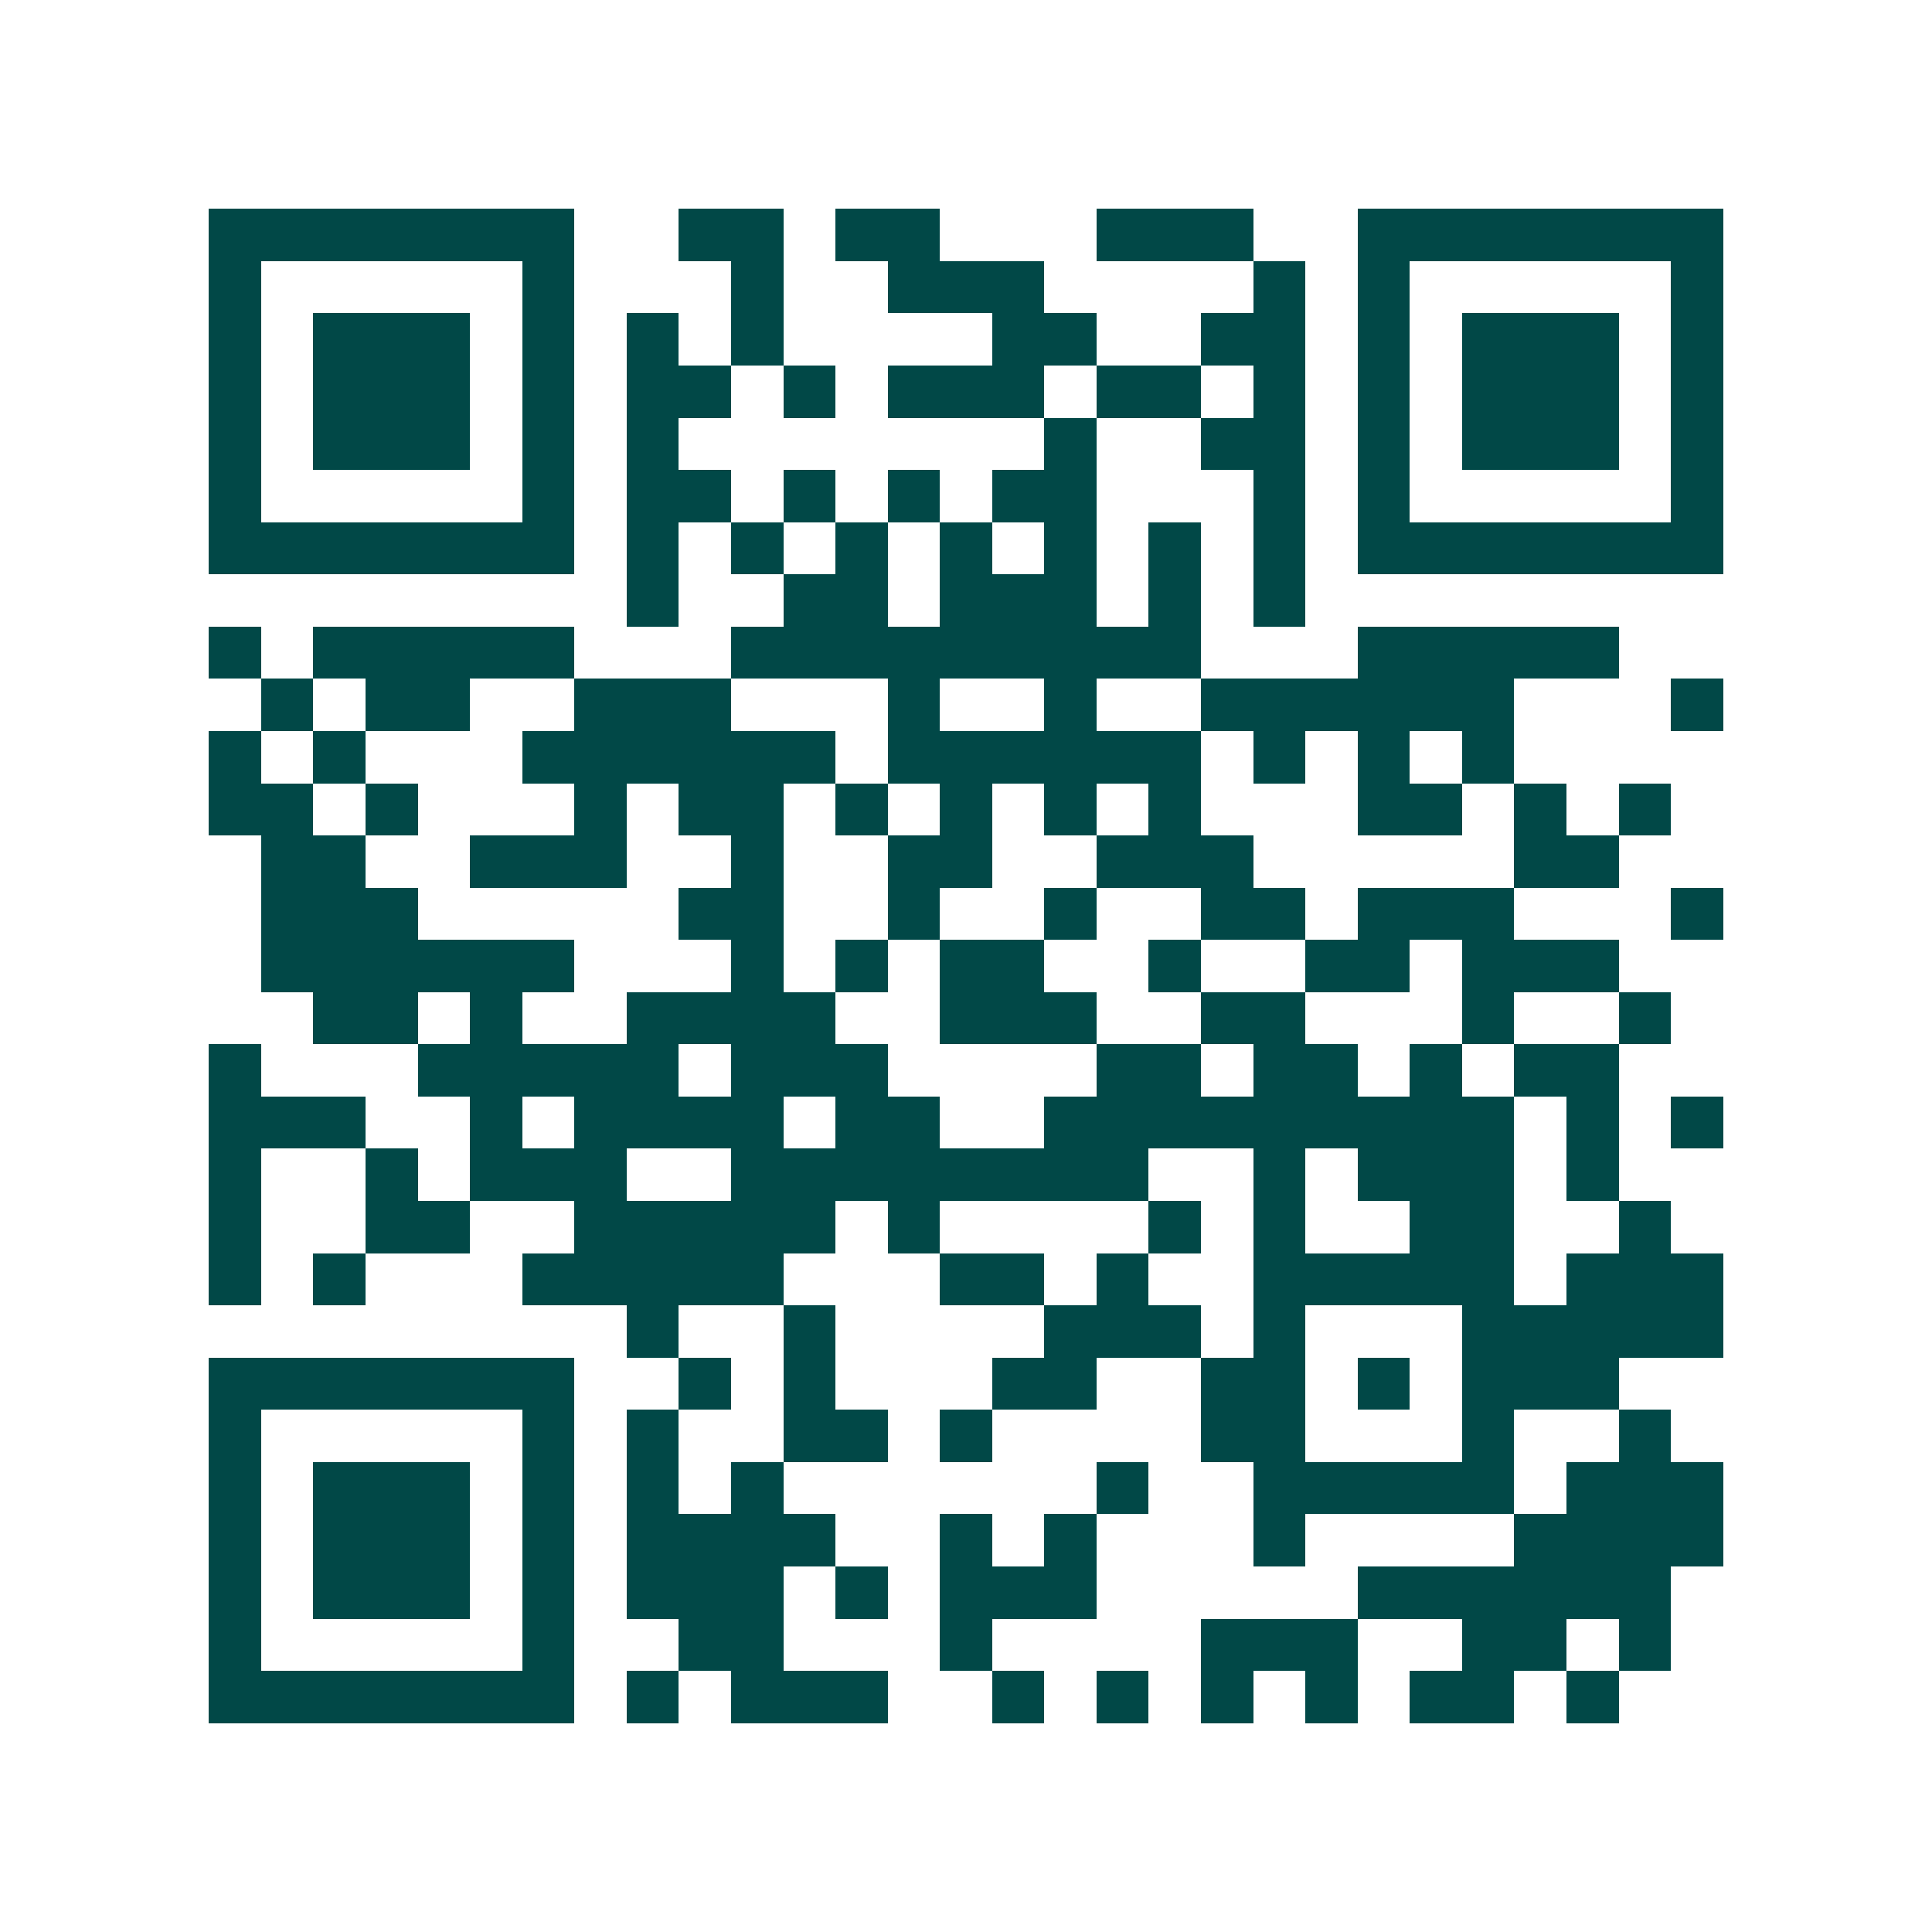 <svg xmlns="http://www.w3.org/2000/svg" width="200" height="200" viewBox="0 0 37 37" shape-rendering="crispEdges"><path fill="#ffffff" d="M0 0h37v37H0z"/><path stroke="#014847" d="M4 4.5h7m2 0h2m1 0h2m3 0h3m2 0h7M4 5.5h1m5 0h1m3 0h1m2 0h3m4 0h1m1 0h1m5 0h1M4 6.5h1m1 0h3m1 0h1m1 0h1m1 0h1m4 0h2m2 0h2m1 0h1m1 0h3m1 0h1M4 7.5h1m1 0h3m1 0h1m1 0h2m1 0h1m1 0h3m1 0h2m1 0h1m1 0h1m1 0h3m1 0h1M4 8.5h1m1 0h3m1 0h1m1 0h1m7 0h1m2 0h2m1 0h1m1 0h3m1 0h1M4 9.5h1m5 0h1m1 0h2m1 0h1m1 0h1m1 0h2m3 0h1m1 0h1m5 0h1M4 10.5h7m1 0h1m1 0h1m1 0h1m1 0h1m1 0h1m1 0h1m1 0h1m1 0h7M12 11.5h1m2 0h2m1 0h3m1 0h1m1 0h1M4 12.5h1m1 0h5m3 0h9m3 0h5M5 13.5h1m1 0h2m2 0h3m3 0h1m2 0h1m2 0h6m3 0h1M4 14.5h1m1 0h1m3 0h6m1 0h6m1 0h1m1 0h1m1 0h1M4 15.5h2m1 0h1m3 0h1m1 0h2m1 0h1m1 0h1m1 0h1m1 0h1m3 0h2m1 0h1m1 0h1M5 16.5h2m2 0h3m2 0h1m2 0h2m2 0h3m5 0h2M5 17.5h3m5 0h2m2 0h1m2 0h1m2 0h2m1 0h3m3 0h1M5 18.5h6m3 0h1m1 0h1m1 0h2m2 0h1m2 0h2m1 0h3M6 19.5h2m1 0h1m2 0h4m2 0h3m2 0h2m3 0h1m2 0h1M4 20.5h1m3 0h5m1 0h3m4 0h2m1 0h2m1 0h1m1 0h2M4 21.5h3m2 0h1m1 0h4m1 0h2m2 0h9m1 0h1m1 0h1M4 22.5h1m2 0h1m1 0h3m2 0h8m2 0h1m1 0h3m1 0h1M4 23.5h1m2 0h2m2 0h5m1 0h1m4 0h1m1 0h1m2 0h2m2 0h1M4 24.5h1m1 0h1m3 0h5m3 0h2m1 0h1m2 0h5m1 0h3M12 25.5h1m2 0h1m4 0h3m1 0h1m3 0h5M4 26.5h7m2 0h1m1 0h1m3 0h2m2 0h2m1 0h1m1 0h3M4 27.5h1m5 0h1m1 0h1m2 0h2m1 0h1m4 0h2m3 0h1m2 0h1M4 28.5h1m1 0h3m1 0h1m1 0h1m1 0h1m6 0h1m2 0h5m1 0h3M4 29.5h1m1 0h3m1 0h1m1 0h4m2 0h1m1 0h1m3 0h1m4 0h4M4 30.5h1m1 0h3m1 0h1m1 0h3m1 0h1m1 0h3m5 0h6M4 31.5h1m5 0h1m2 0h2m3 0h1m4 0h3m2 0h2m1 0h1M4 32.5h7m1 0h1m1 0h3m2 0h1m1 0h1m1 0h1m1 0h1m1 0h2m1 0h1"/></svg>
